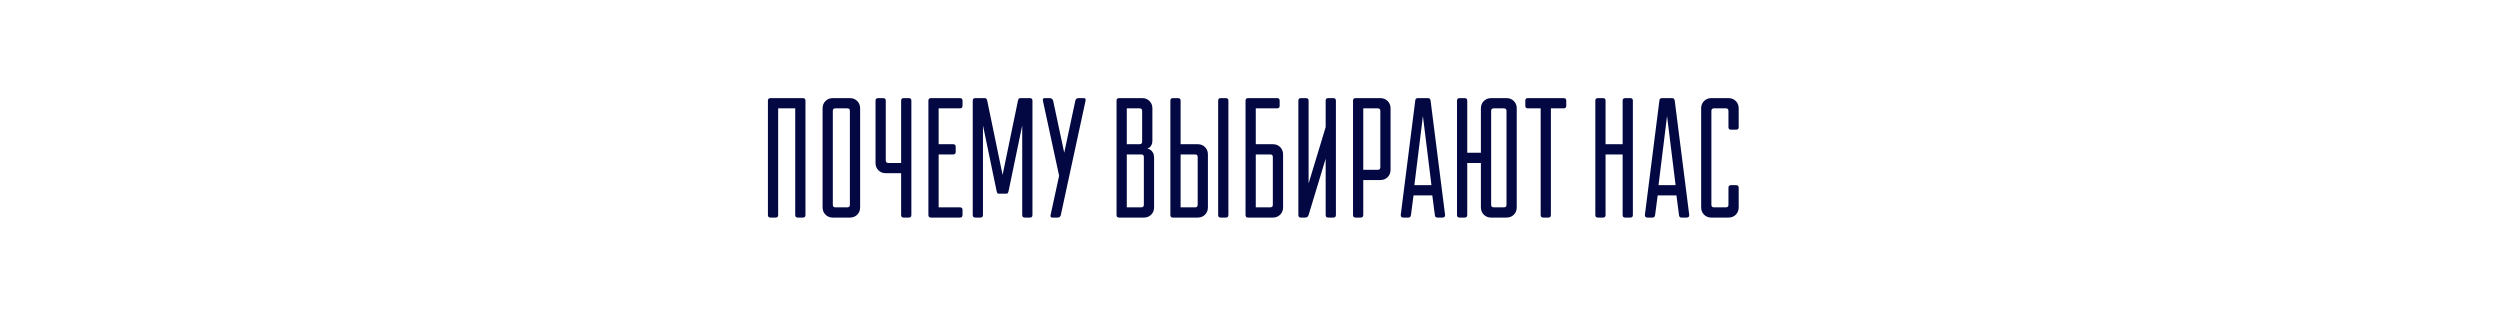 <?xml version="1.0" encoding="UTF-8"?> <svg xmlns="http://www.w3.org/2000/svg" width="586" height="74" viewBox="0 0 586 74" fill="none"> <path d="M180 23.6C180 23.2 180.2 23 180.6 23H188.2C188.6 23 188.8 23.2 188.8 23.6V50.4C188.8 50.8 188.6 51 188.2 51H187C186.6 51 186.4 50.8 186.4 50.4V25.4H182.4V50.4C182.4 50.8 182.2 51 181.8 51H180.6C180.2 51 180 50.8 180 50.4V23.6ZM192.813 25.4C192.813 24.707 193.039 24.133 193.493 23.68C193.946 23.227 194.519 23 195.213 23H199.213C199.906 23 200.479 23.227 200.933 23.68C201.386 24.133 201.613 24.707 201.613 25.4V48.6C201.613 49.293 201.386 49.867 200.933 50.32C200.479 50.773 199.906 51 199.213 51H195.213C194.519 51 193.946 50.773 193.493 50.32C193.039 49.867 192.813 49.293 192.813 48.6V25.4ZM198.613 48.6C199.013 48.6 199.213 48.4 199.213 48V26C199.213 25.6 199.013 25.4 198.613 25.4H195.812C195.413 25.4 195.213 25.6 195.213 26V48C195.213 48.4 195.413 48.6 195.812 48.6H198.613ZM211.225 38.2V23.6C211.225 23.2 211.425 23 211.825 23H213.025C213.425 23 213.625 23.2 213.625 23.6V50.4C213.625 50.8 213.425 51 213.025 51H211.825C211.425 51 211.225 50.8 211.225 50.4V40.6H207.625C206.932 40.6 206.358 40.373 205.905 39.92C205.452 39.467 205.225 38.893 205.225 38.2V23.6C205.225 23.2 205.425 23 205.825 23H207.025C207.425 23 207.625 23.2 207.625 23.6V37.6C207.625 38 207.825 38.2 208.225 38.2H211.225ZM217.617 23.6C217.617 23.2 217.817 23 218.217 23H225.017C225.417 23 225.617 23.2 225.617 23.6V24.8C225.617 25.2 225.417 25.4 225.017 25.4H220.017V33.8H223.417C223.817 33.8 224.017 34 224.017 34.4V35.6C224.017 36 223.817 36.2 223.417 36.2H220.017V48.6H225.017C225.417 48.6 225.617 48.8 225.617 49.2V50.4C225.617 50.8 225.417 51 225.017 51H218.217C217.817 51 217.617 50.8 217.617 50.4V23.6ZM234.208 45.4C233.994 45.4 233.848 45.36 233.768 45.28C233.714 45.173 233.661 45.013 233.608 44.8L230.408 29.4V50.4C230.408 50.8 230.208 51 229.808 51H228.608C228.208 51 228.008 50.8 228.008 50.4V23.6C228.008 23.2 228.208 23 228.608 23H230.808C231.021 23 231.154 23.053 231.208 23.16C231.288 23.24 231.354 23.387 231.408 23.6L235.008 41L238.608 23.6C238.661 23.387 238.714 23.24 238.768 23.16C238.848 23.053 238.994 23 239.208 23H241.408C241.808 23 242.008 23.2 242.008 23.6V50.4C242.008 50.8 241.808 51 241.408 51H240.208C239.808 51 239.608 50.8 239.608 50.4V29.4L236.408 44.8C236.354 45.013 236.288 45.173 236.208 45.28C236.154 45.36 236.021 45.4 235.808 45.4H234.208ZM254.056 23C254.402 23 254.536 23.2 254.456 23.6L248.656 50.4C248.576 50.8 248.309 51 247.856 51H246.656C246.309 51 246.176 50.8 246.256 50.4L248.256 41.2L244.456 23.6C244.376 23.2 244.509 23 244.856 23H246.056C246.456 23 246.722 23.2 246.856 23.6L249.456 35.8L252.056 23.6C252.136 23.2 252.402 23 252.856 23H254.056ZM261.719 23.6C261.719 23.2 261.919 23 262.319 23H267.719C268.412 23 268.985 23.227 269.439 23.68C269.892 24.133 270.119 24.707 270.119 25.4V33C270.119 33.4 270.052 33.72 269.919 33.96C269.785 34.2 269.652 34.387 269.519 34.52C269.332 34.653 269.132 34.747 268.919 34.8C269.212 34.88 269.479 35 269.719 35.16C269.932 35.32 270.119 35.547 270.279 35.84C270.439 36.107 270.519 36.493 270.519 37V48.6C270.519 49.293 270.292 49.867 269.839 50.32C269.385 50.773 268.812 51 268.119 51H262.319C261.919 51 261.719 50.8 261.719 50.4V23.6ZM267.519 48.6C267.919 48.6 268.119 48.4 268.119 48V36.8C268.119 36.4 267.919 36.2 267.519 36.2H264.119V48.6H267.519ZM264.119 25.4V33.8H267.119C267.519 33.8 267.719 33.6 267.719 33.2V26C267.719 25.6 267.519 25.4 267.119 25.4H264.119ZM274.336 23.6C274.336 23.2 274.536 23 274.936 23H276.136C276.536 23 276.736 23.2 276.736 23.6V33.8H280.736C281.429 33.8 282.003 34.027 282.456 34.48C282.909 34.933 283.136 35.507 283.136 36.2V48.6C283.136 49.293 282.909 49.867 282.456 50.32C282.003 50.773 281.429 51 280.736 51H274.936C274.536 51 274.336 50.8 274.336 50.4V23.6ZM280.136 48.6C280.536 48.6 280.736 48.4 280.736 48V36.8C280.736 36.4 280.536 36.2 280.136 36.2H276.736V48.6H280.136ZM285.536 23.6C285.536 23.2 285.736 23 286.136 23H287.336C287.736 23 287.936 23.2 287.936 23.6V50.4C287.936 50.8 287.736 51 287.336 51H286.136C285.736 51 285.536 50.8 285.536 50.4V23.6ZM291.953 23.6C291.953 23.2 292.153 23 292.553 23H299.353C299.753 23 299.953 23.2 299.953 23.6V24.8C299.953 25.2 299.753 25.4 299.353 25.4H294.353V33.8H298.353C299.046 33.8 299.62 34.027 300.073 34.48C300.526 34.933 300.753 35.507 300.753 36.2V48.6C300.753 49.293 300.526 49.867 300.073 50.32C299.62 50.773 299.046 51 298.353 51H292.553C292.153 51 291.953 50.8 291.953 50.4V23.6ZM297.753 48.6C298.153 48.6 298.353 48.4 298.353 48V36.8C298.353 36.4 298.153 36.2 297.753 36.2H294.353V48.6H297.753ZM312.536 23C312.936 23 313.136 23.2 313.136 23.6V50.4C313.136 50.8 312.936 51 312.536 51H311.336C310.936 51 310.736 50.8 310.736 50.4V37.2L306.736 50.4C306.603 50.8 306.336 51 305.936 51H304.936C304.536 51 304.336 50.8 304.336 50.4V23.6C304.336 23.2 304.536 23 304.936 23H306.136C306.536 23 306.736 23.2 306.736 23.6V43L310.736 29.8V23.6C310.736 23.2 310.936 23 311.336 23H312.536ZM317.148 23.6C317.148 23.2 317.348 23 317.748 23H323.548C324.242 23 324.815 23.227 325.268 23.68C325.722 24.133 325.948 24.707 325.948 25.4V39.8C325.948 40.493 325.722 41.067 325.268 41.52C324.815 41.973 324.242 42.2 323.548 42.2H319.548V50.4C319.548 50.8 319.348 51 318.948 51H317.748C317.348 51 317.148 50.8 317.148 50.4V23.6ZM319.548 25.4V39.8H322.948C323.348 39.8 323.548 39.6 323.548 39.2V26C323.548 25.6 323.348 25.4 322.948 25.4H319.548ZM334.731 23C335.078 23 335.278 23.2 335.331 23.6L338.731 50.4C338.731 50.8 338.531 51 338.131 51H336.931C336.558 51 336.358 50.8 336.331 50.4L335.731 45.8H331.331L330.731 50.4C330.678 50.8 330.478 51 330.131 51H328.931C328.531 51 328.331 50.8 328.331 50.4L331.731 23.6C331.758 23.2 331.958 23 332.331 23H334.731ZM335.531 43.4L333.531 27.2L331.531 43.4H335.531ZM347.123 38.2H343.923V50.4C343.923 50.8 343.723 51 343.323 51H342.123C341.723 51 341.523 50.8 341.523 50.4V23.6C341.523 23.2 341.723 23 342.123 23H343.323C343.723 23 343.923 23.2 343.923 23.6V35.8H347.123V25.4C347.123 24.707 347.35 24.133 347.803 23.68C348.257 23.227 348.83 23 349.523 23H353.123C353.817 23 354.39 23.227 354.843 23.68C355.297 24.133 355.523 24.707 355.523 25.4V48.6C355.523 49.293 355.297 49.867 354.843 50.32C354.39 50.773 353.817 51 353.123 51H349.523C348.83 51 348.257 50.773 347.803 50.32C347.35 49.867 347.123 49.293 347.123 48.6V38.2ZM352.523 48.6C352.923 48.6 353.123 48.4 353.123 48V26C353.123 25.6 352.923 25.4 352.523 25.4H350.123C349.723 25.4 349.523 25.6 349.523 26V48C349.523 48.4 349.723 48.6 350.123 48.6H352.523ZM363.531 50.4C363.531 50.8 363.331 51 362.931 51H361.731C361.331 51 361.131 50.8 361.131 50.4V25.4H358.131C357.731 25.4 357.531 25.2 357.531 24.8V23.6C357.531 23.2 357.731 23 358.131 23H366.531C366.931 23 367.131 23.2 367.131 23.6V24.8C367.131 25.2 366.931 25.4 366.531 25.4H363.531V50.4ZM373.945 23.6C373.945 23.2 374.145 23 374.545 23H375.745C376.145 23 376.345 23.2 376.345 23.6V33.8H380.345V23.6C380.345 23.2 380.545 23 380.945 23H382.145C382.545 23 382.745 23.2 382.745 23.6V50.4C382.745 50.8 382.545 51 382.145 51H380.945C380.545 51 380.345 50.8 380.345 50.4V36.2H376.345V50.4C376.345 50.8 376.145 51 375.745 51H374.545C374.145 51 373.945 50.8 373.945 50.4V23.6ZM391.958 23C392.304 23 392.504 23.2 392.558 23.6L395.958 50.4C395.958 50.8 395.758 51 395.358 51H394.158C393.784 51 393.584 50.8 393.558 50.4L392.958 45.8H388.558L387.958 50.4C387.904 50.8 387.704 51 387.358 51H386.158C385.758 51 385.558 50.8 385.558 50.4L388.958 23.6C388.984 23.2 389.184 23 389.558 23H391.958ZM392.758 43.4L390.758 27.2L388.758 43.4H392.758ZM407.55 48.6C407.55 49.293 407.323 49.867 406.87 50.32C406.417 50.773 405.843 51 405.15 51H401.15C400.457 51 399.883 50.773 399.43 50.32C398.977 49.867 398.75 49.293 398.75 48.6V25.4C398.75 24.707 398.977 24.133 399.43 23.68C399.883 23.227 400.457 23 401.15 23H405.15C405.843 23 406.417 23.227 406.87 23.68C407.323 24.133 407.55 24.707 407.55 25.4V29.8C407.55 30.2 407.35 30.4 406.95 30.4H405.75C405.35 30.4 405.15 30.2 405.15 29.8V26C405.15 25.6 404.95 25.4 404.55 25.4H401.75C401.35 25.4 401.15 25.6 401.15 26V48C401.15 48.4 401.35 48.6 401.75 48.6H404.55C404.95 48.6 405.15 48.4 405.15 48V44C405.15 43.6 405.35 43.4 405.75 43.4H406.95C407.35 43.4 407.55 43.6 407.55 44V48.6Z" fill="#030843"></path> </svg> 